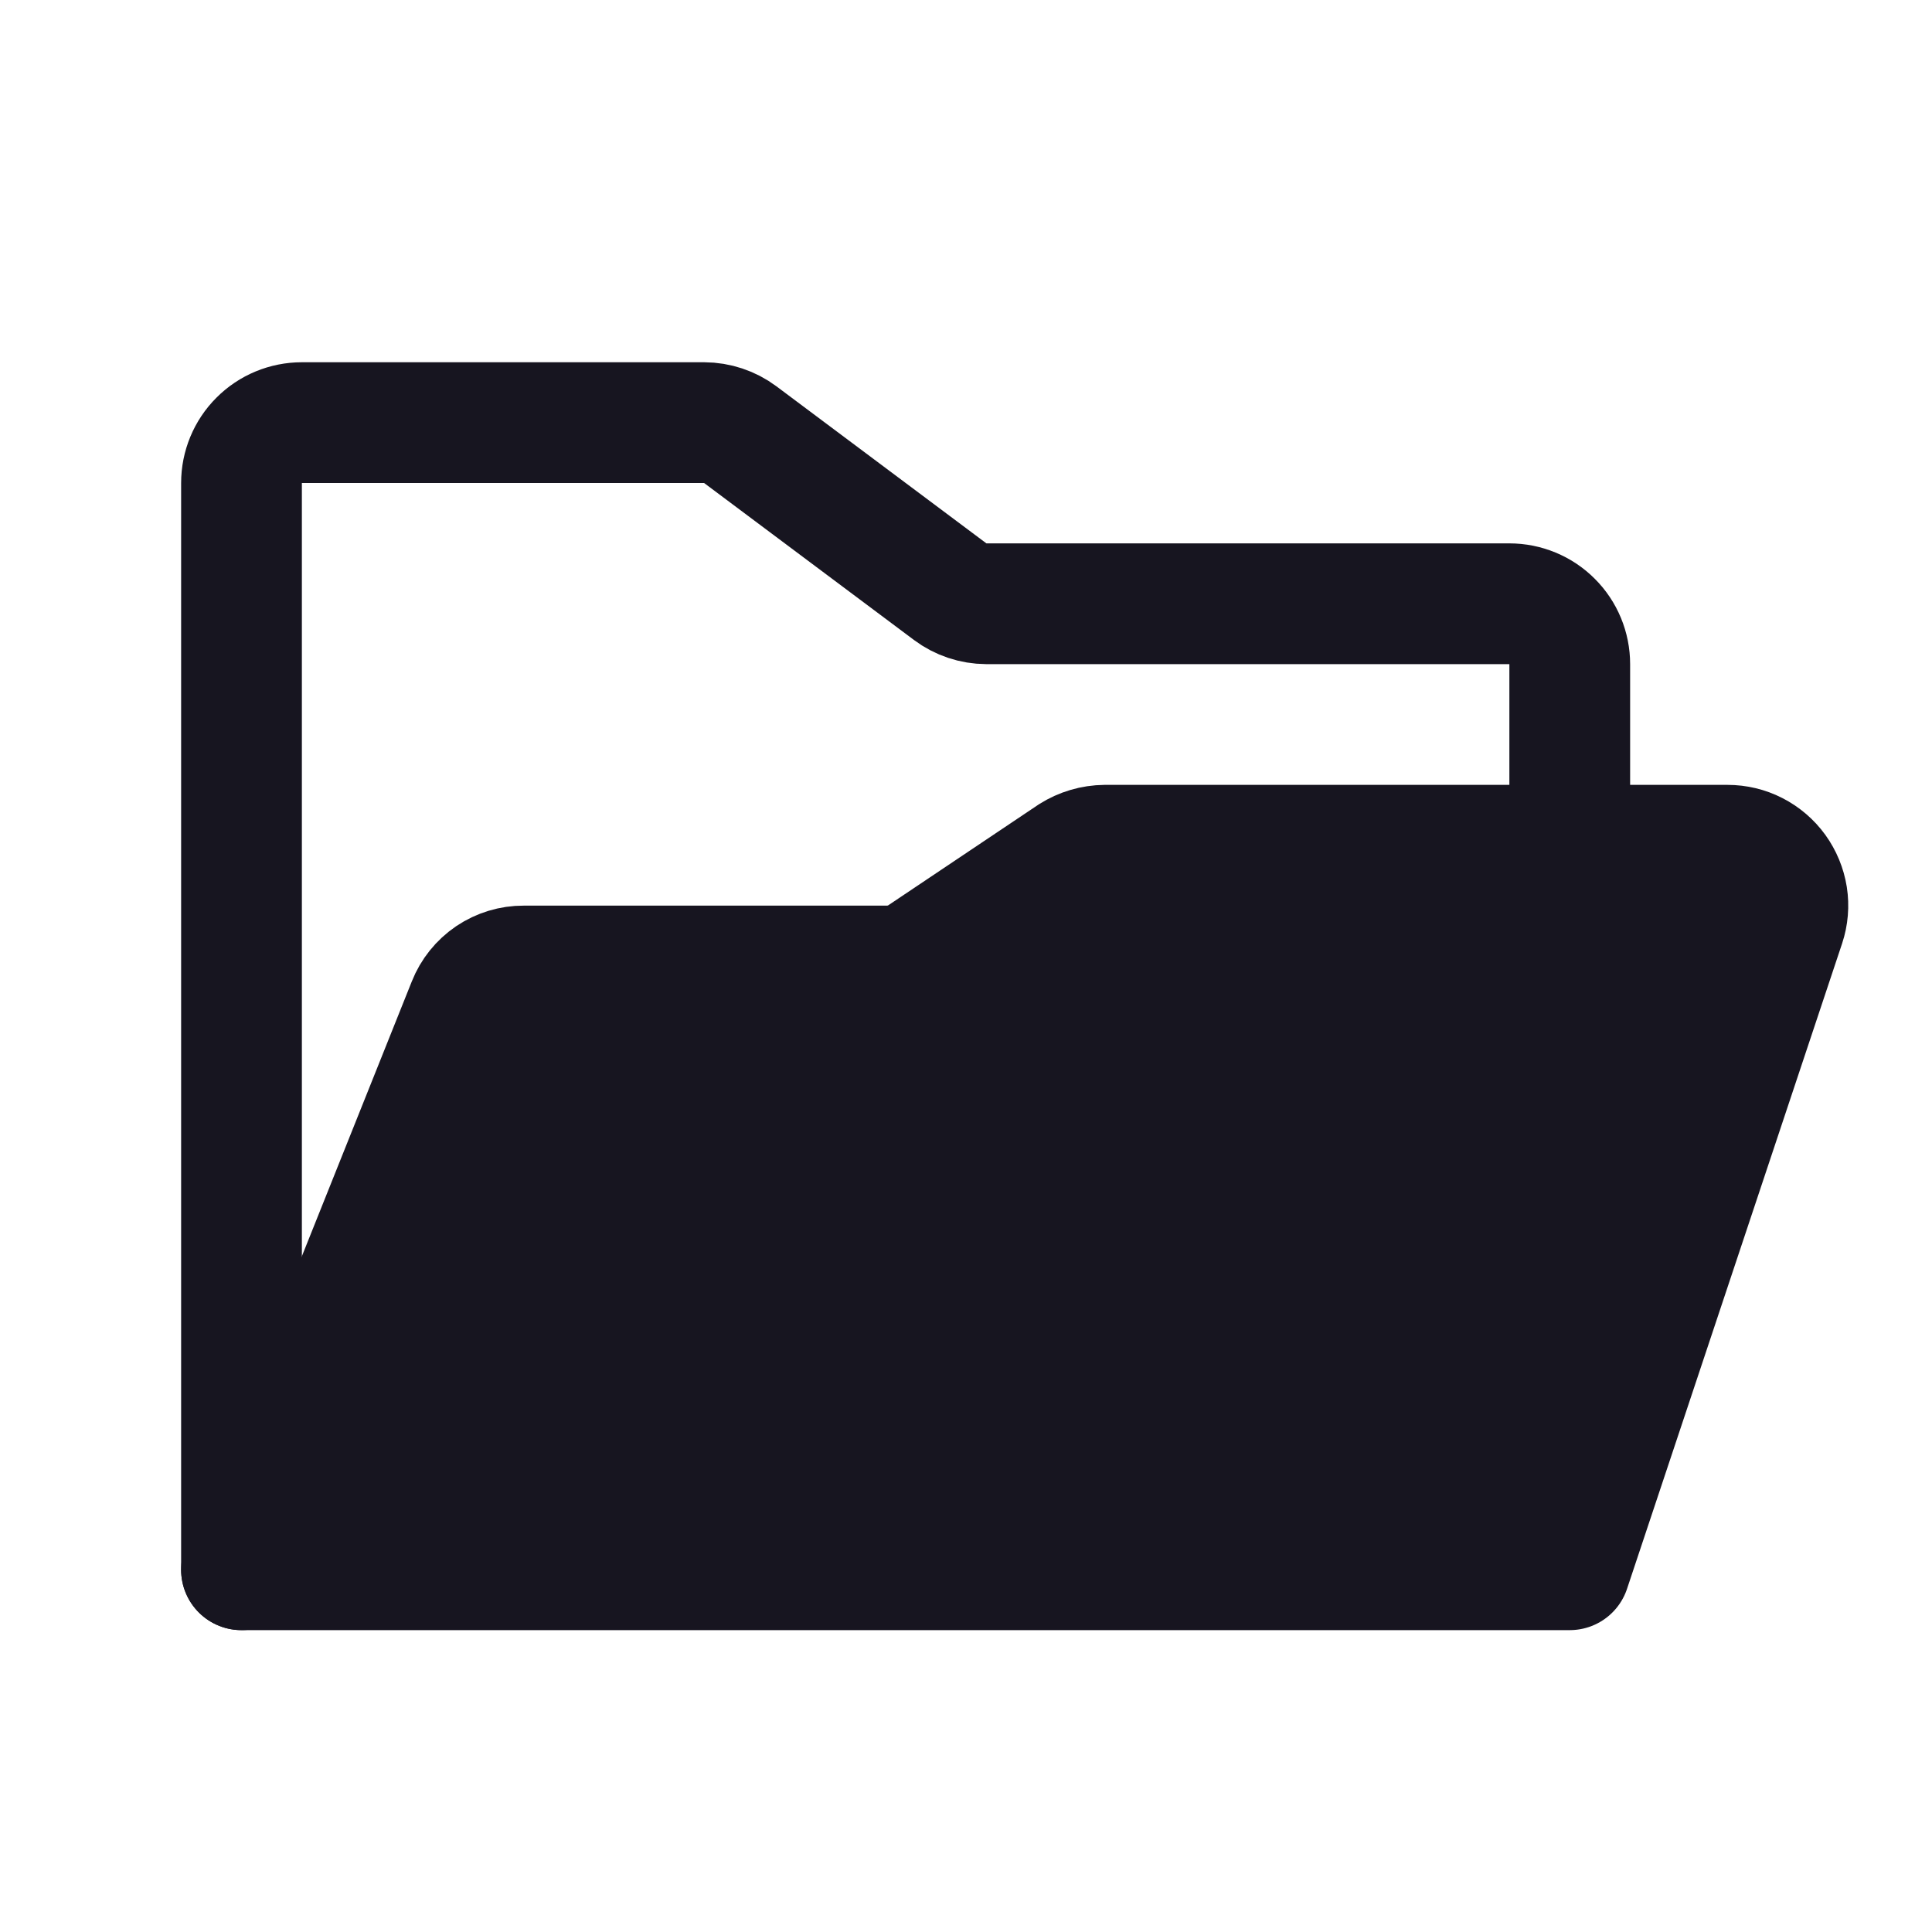 <svg width="32" height="32" viewBox="0 0 32 32" fill="none" xmlns="http://www.w3.org/2000/svg">
    <path d="M4 26V8C4 7.735 4.105 7.48 4.293 7.293C4.48 7.105 4.735 7 5 7H11.662C11.879 7.001 12.089 7.071 12.262 7.2L15.738 9.8C15.911 9.929 16.121 9.999 16.337 10H25C25.265 10 25.52 10.105 25.707 10.293C25.895 10.48 26 10.735 26 11V14" stroke="#171520" stroke-width="2" stroke-linecap="round" stroke-linejoin="round"></path>
    <path d="M4 26L7.75 16.625C7.823 16.44 7.951 16.281 8.116 16.169C8.281 16.058 8.476 15.999 8.675 16H14.7C14.895 15.998 15.085 15.942 15.25 15.838L17.75 14.162C17.915 14.058 18.105 14.002 18.3 14H28.613C28.771 14 28.927 14.037 29.067 14.109C29.208 14.181 29.33 14.286 29.423 14.414C29.515 14.542 29.576 14.69 29.601 14.846C29.625 15.002 29.612 15.162 29.562 15.312L26 26H4Z" fill="#171520" stroke="#171520" stroke-width="2" stroke-linecap="round" stroke-linejoin="round"></path>
</svg>